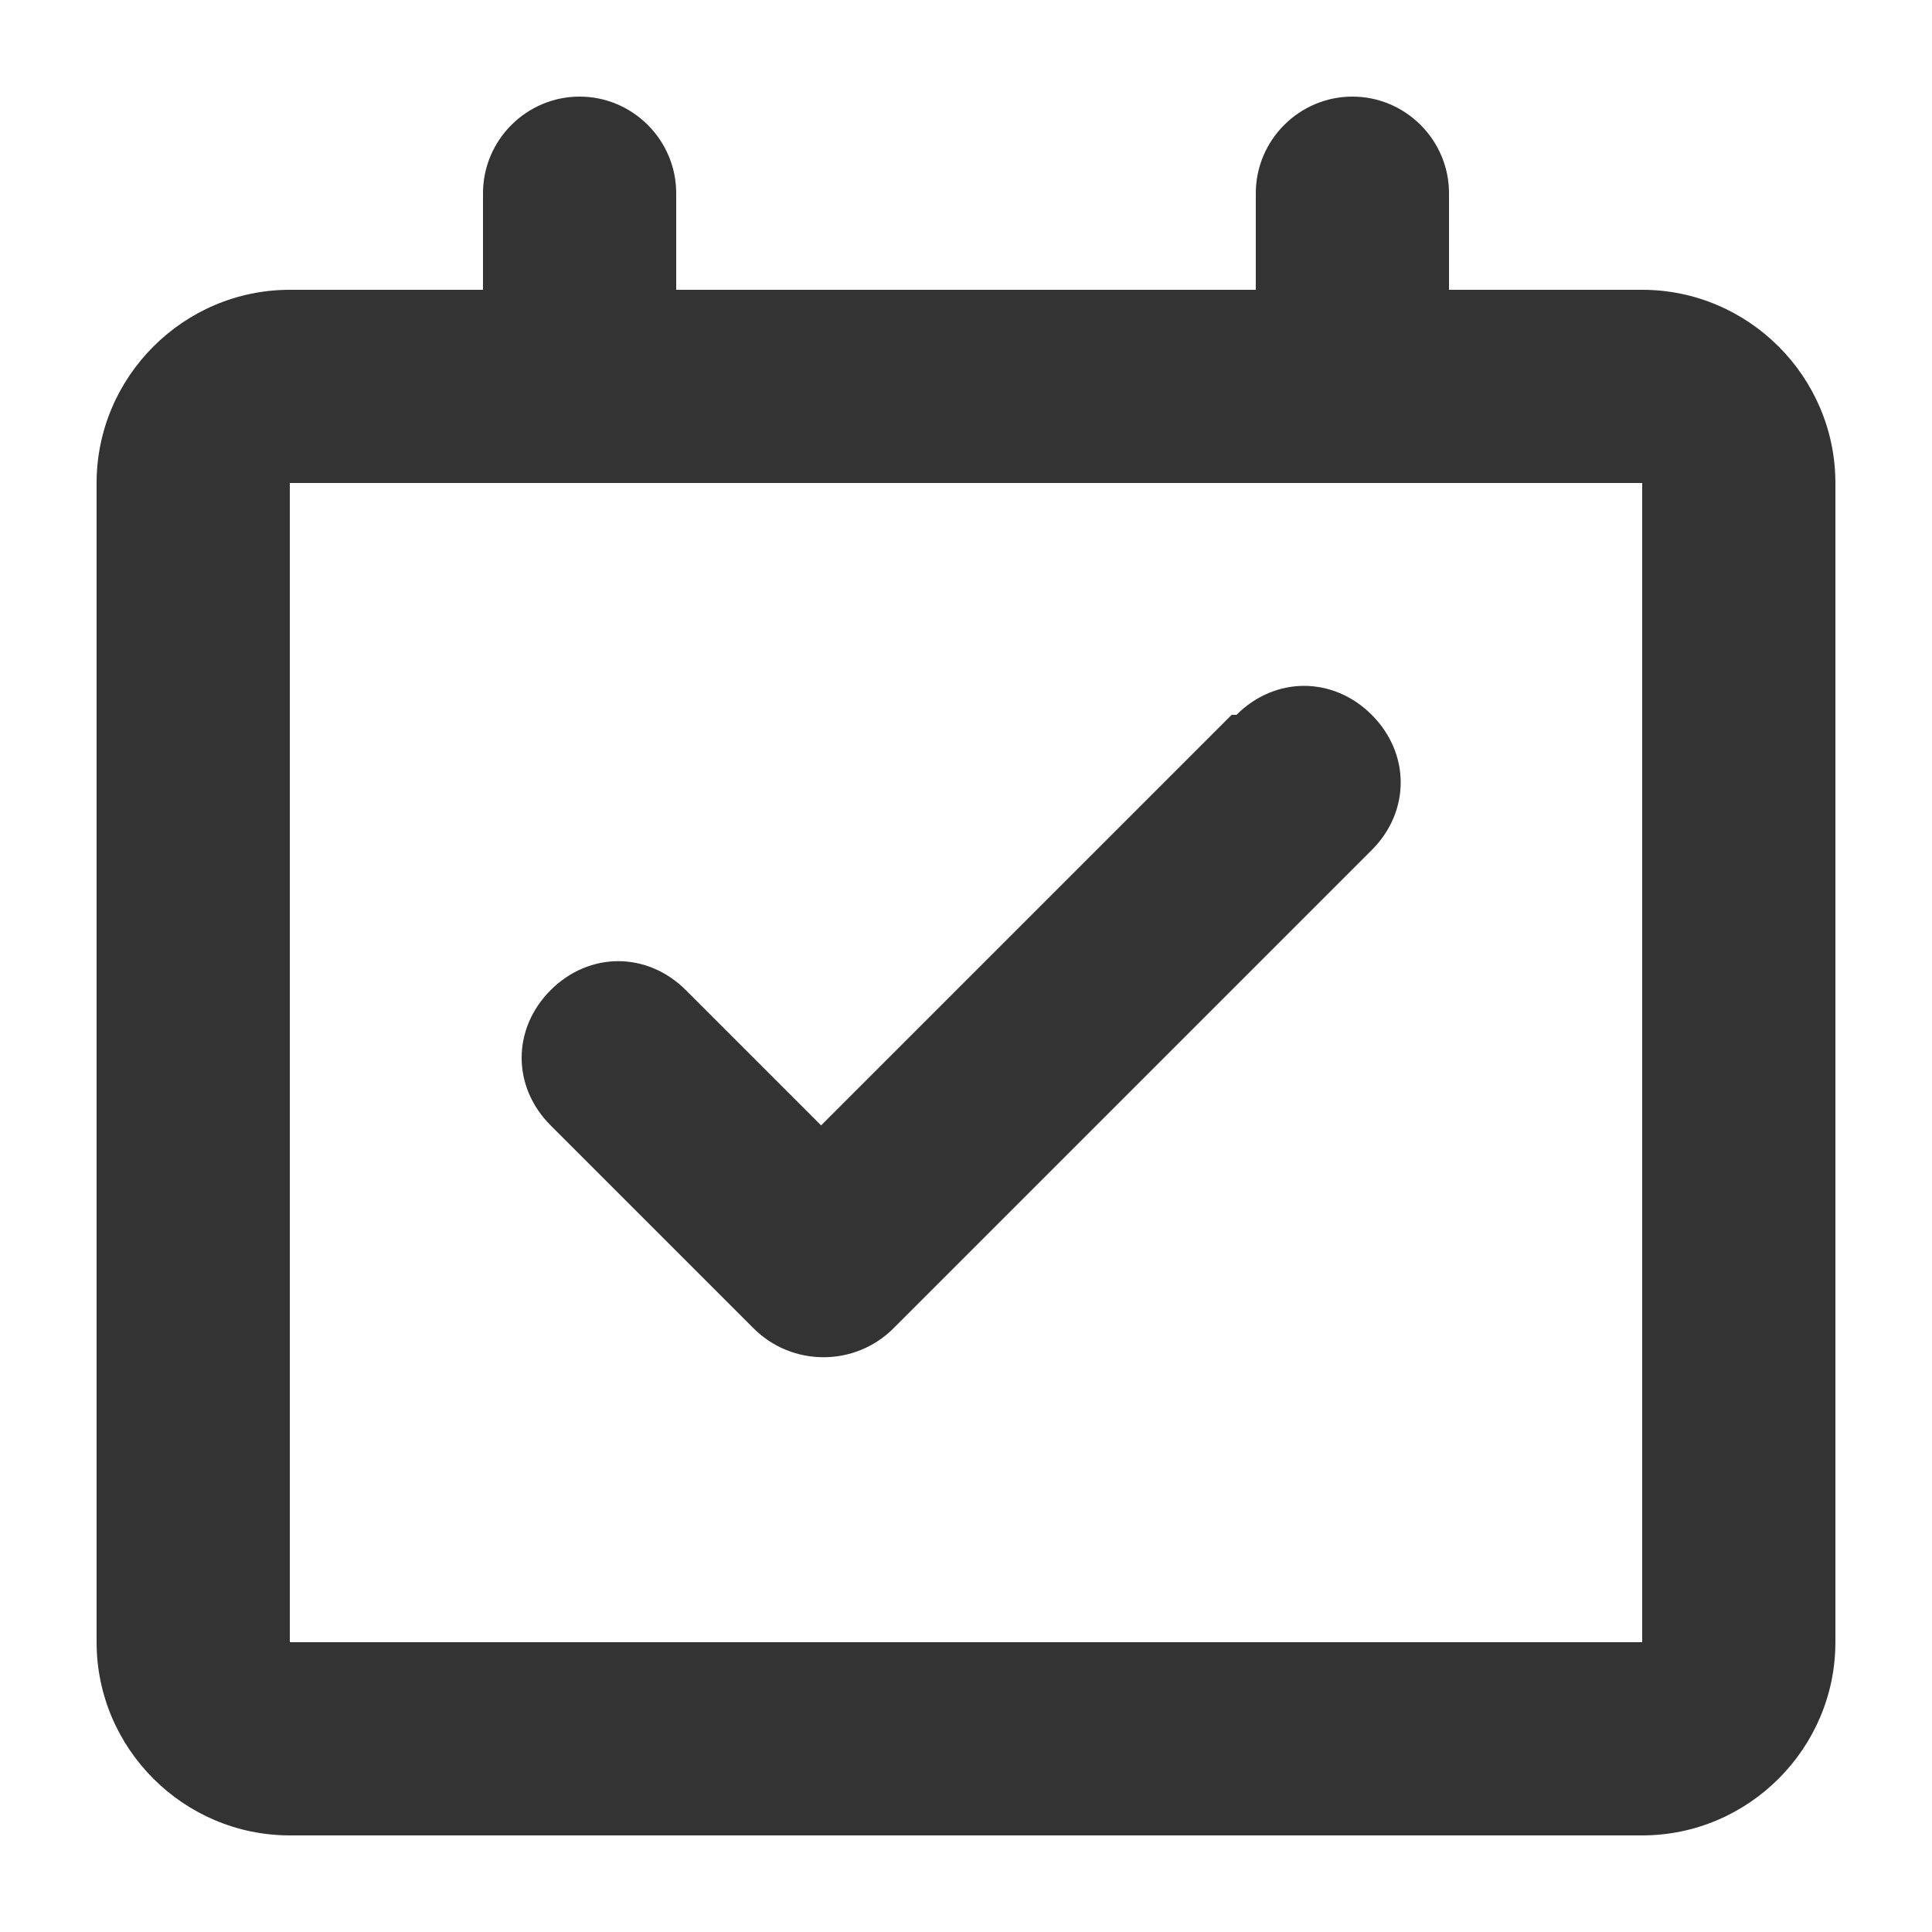 <?xml version="1.0" encoding="UTF-8"?>
<svg id="icon_cale" xmlns="http://www.w3.org/2000/svg" width="40" height="40" viewBox="0 0 40 40">
  <g id="cale">
    <g id="Business">
      <g id="schedule_line" data-name="schedule line">
        <path id="cale-2" data-name="cale" d="M28,2c1.1,0,2,.9,2,2h0v2h4c2.2,0,4,1.8,4,4h0v24c0,2.2-1.8,4-4,4H6c-2.2,0-4-1.8-4-4h0V10c0-2.2,1.8-4,4-4h4v-2c0-1.1,.9-2,2-2s2,.9,2,2h0v2h12v-2c0-1.1,.9-2,2-2Zm6,8H6v24h28V10Zm-8.4,4.8c.8-.8,2-.8,2.8,0,.8,.8,.8,2,0,2.8h0l-9.9,9.9c-.8,.8-2.1,.8-2.9,0h0l-4.2-4.2c-.8-.8-.8-2,0-2.8,.8-.8,2-.8,2.8,0h0l2.8,2.8,8.5-8.5Z" fill="#333"/>
      </g>
    </g>
  </g>
</svg>